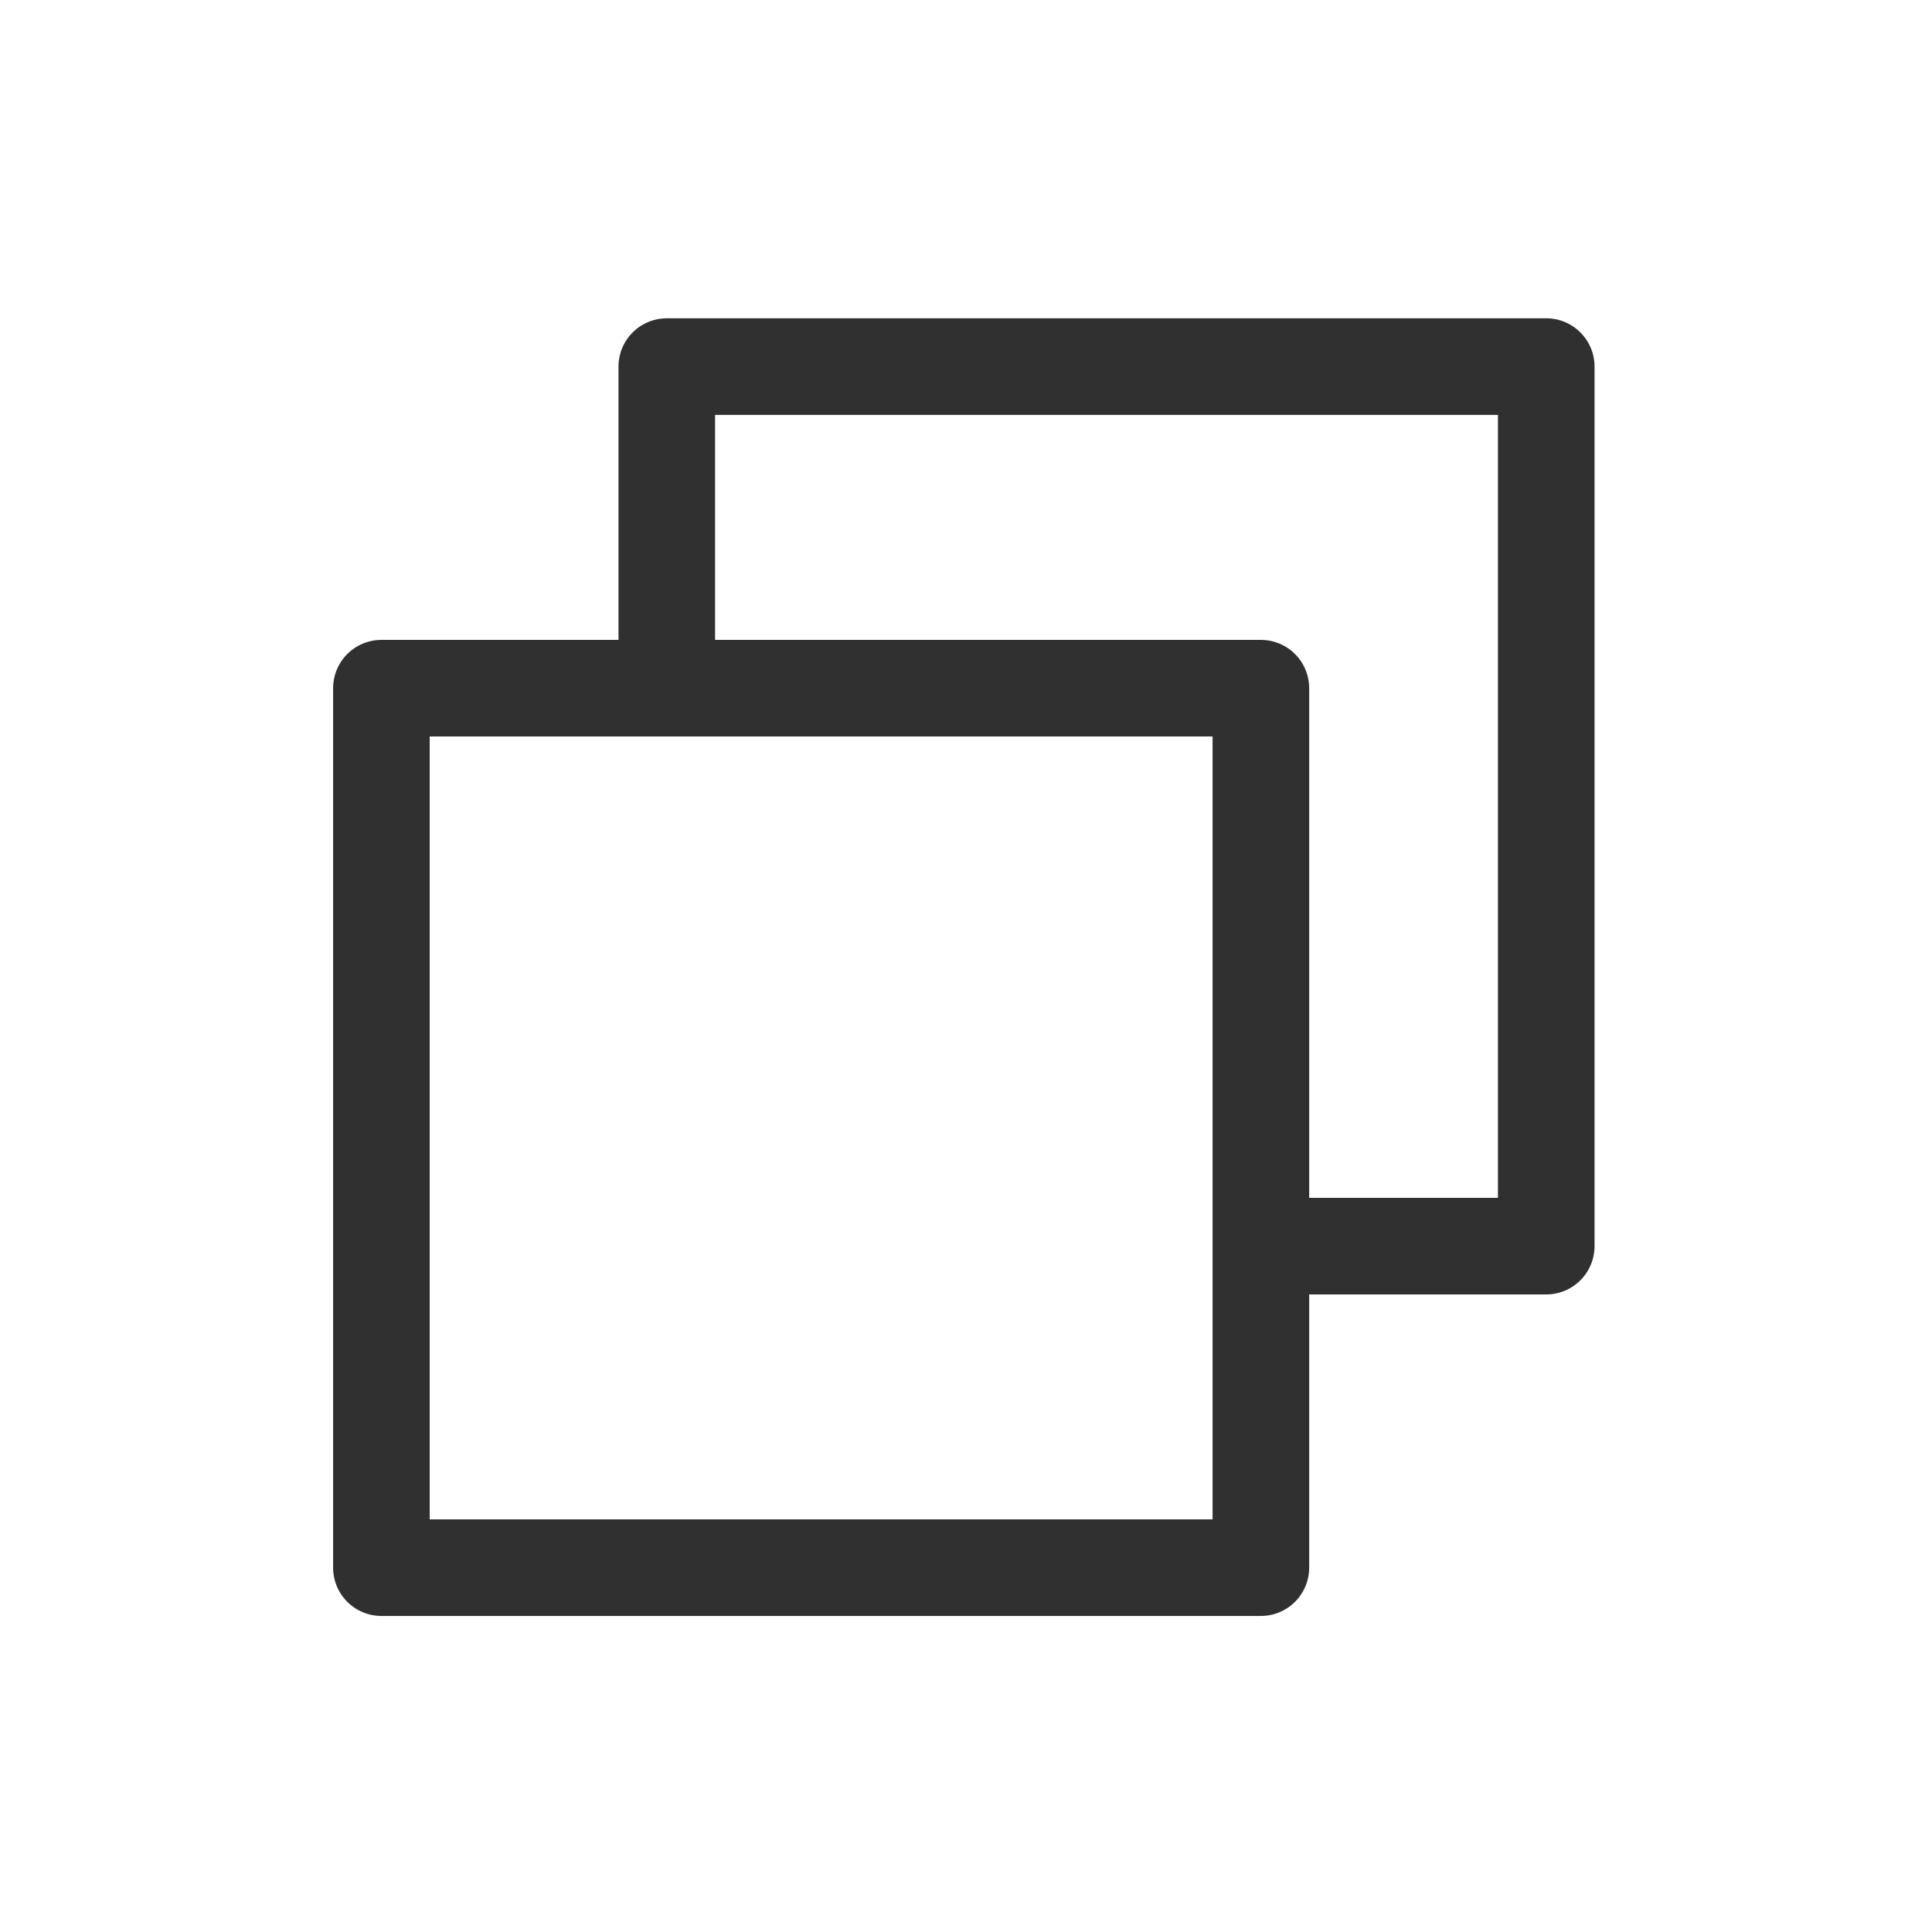 <svg xmlns="http://www.w3.org/2000/svg" viewBox="0 0 24 24"><path fill="none" stroke="#303030" stroke-linecap="square" stroke-linejoin="round" stroke-miterlimit="0" stroke-width="1.2" d="M8.283 8.52V4.554h10.925V15.48h-3.49"/><path fill="none" stroke="#303030" stroke-linecap="round" stroke-linejoin="round" stroke-miterlimit="0" stroke-width="1.2" d="M4.738 19.474V8.549h10.925v10.925H4.757"/></svg>